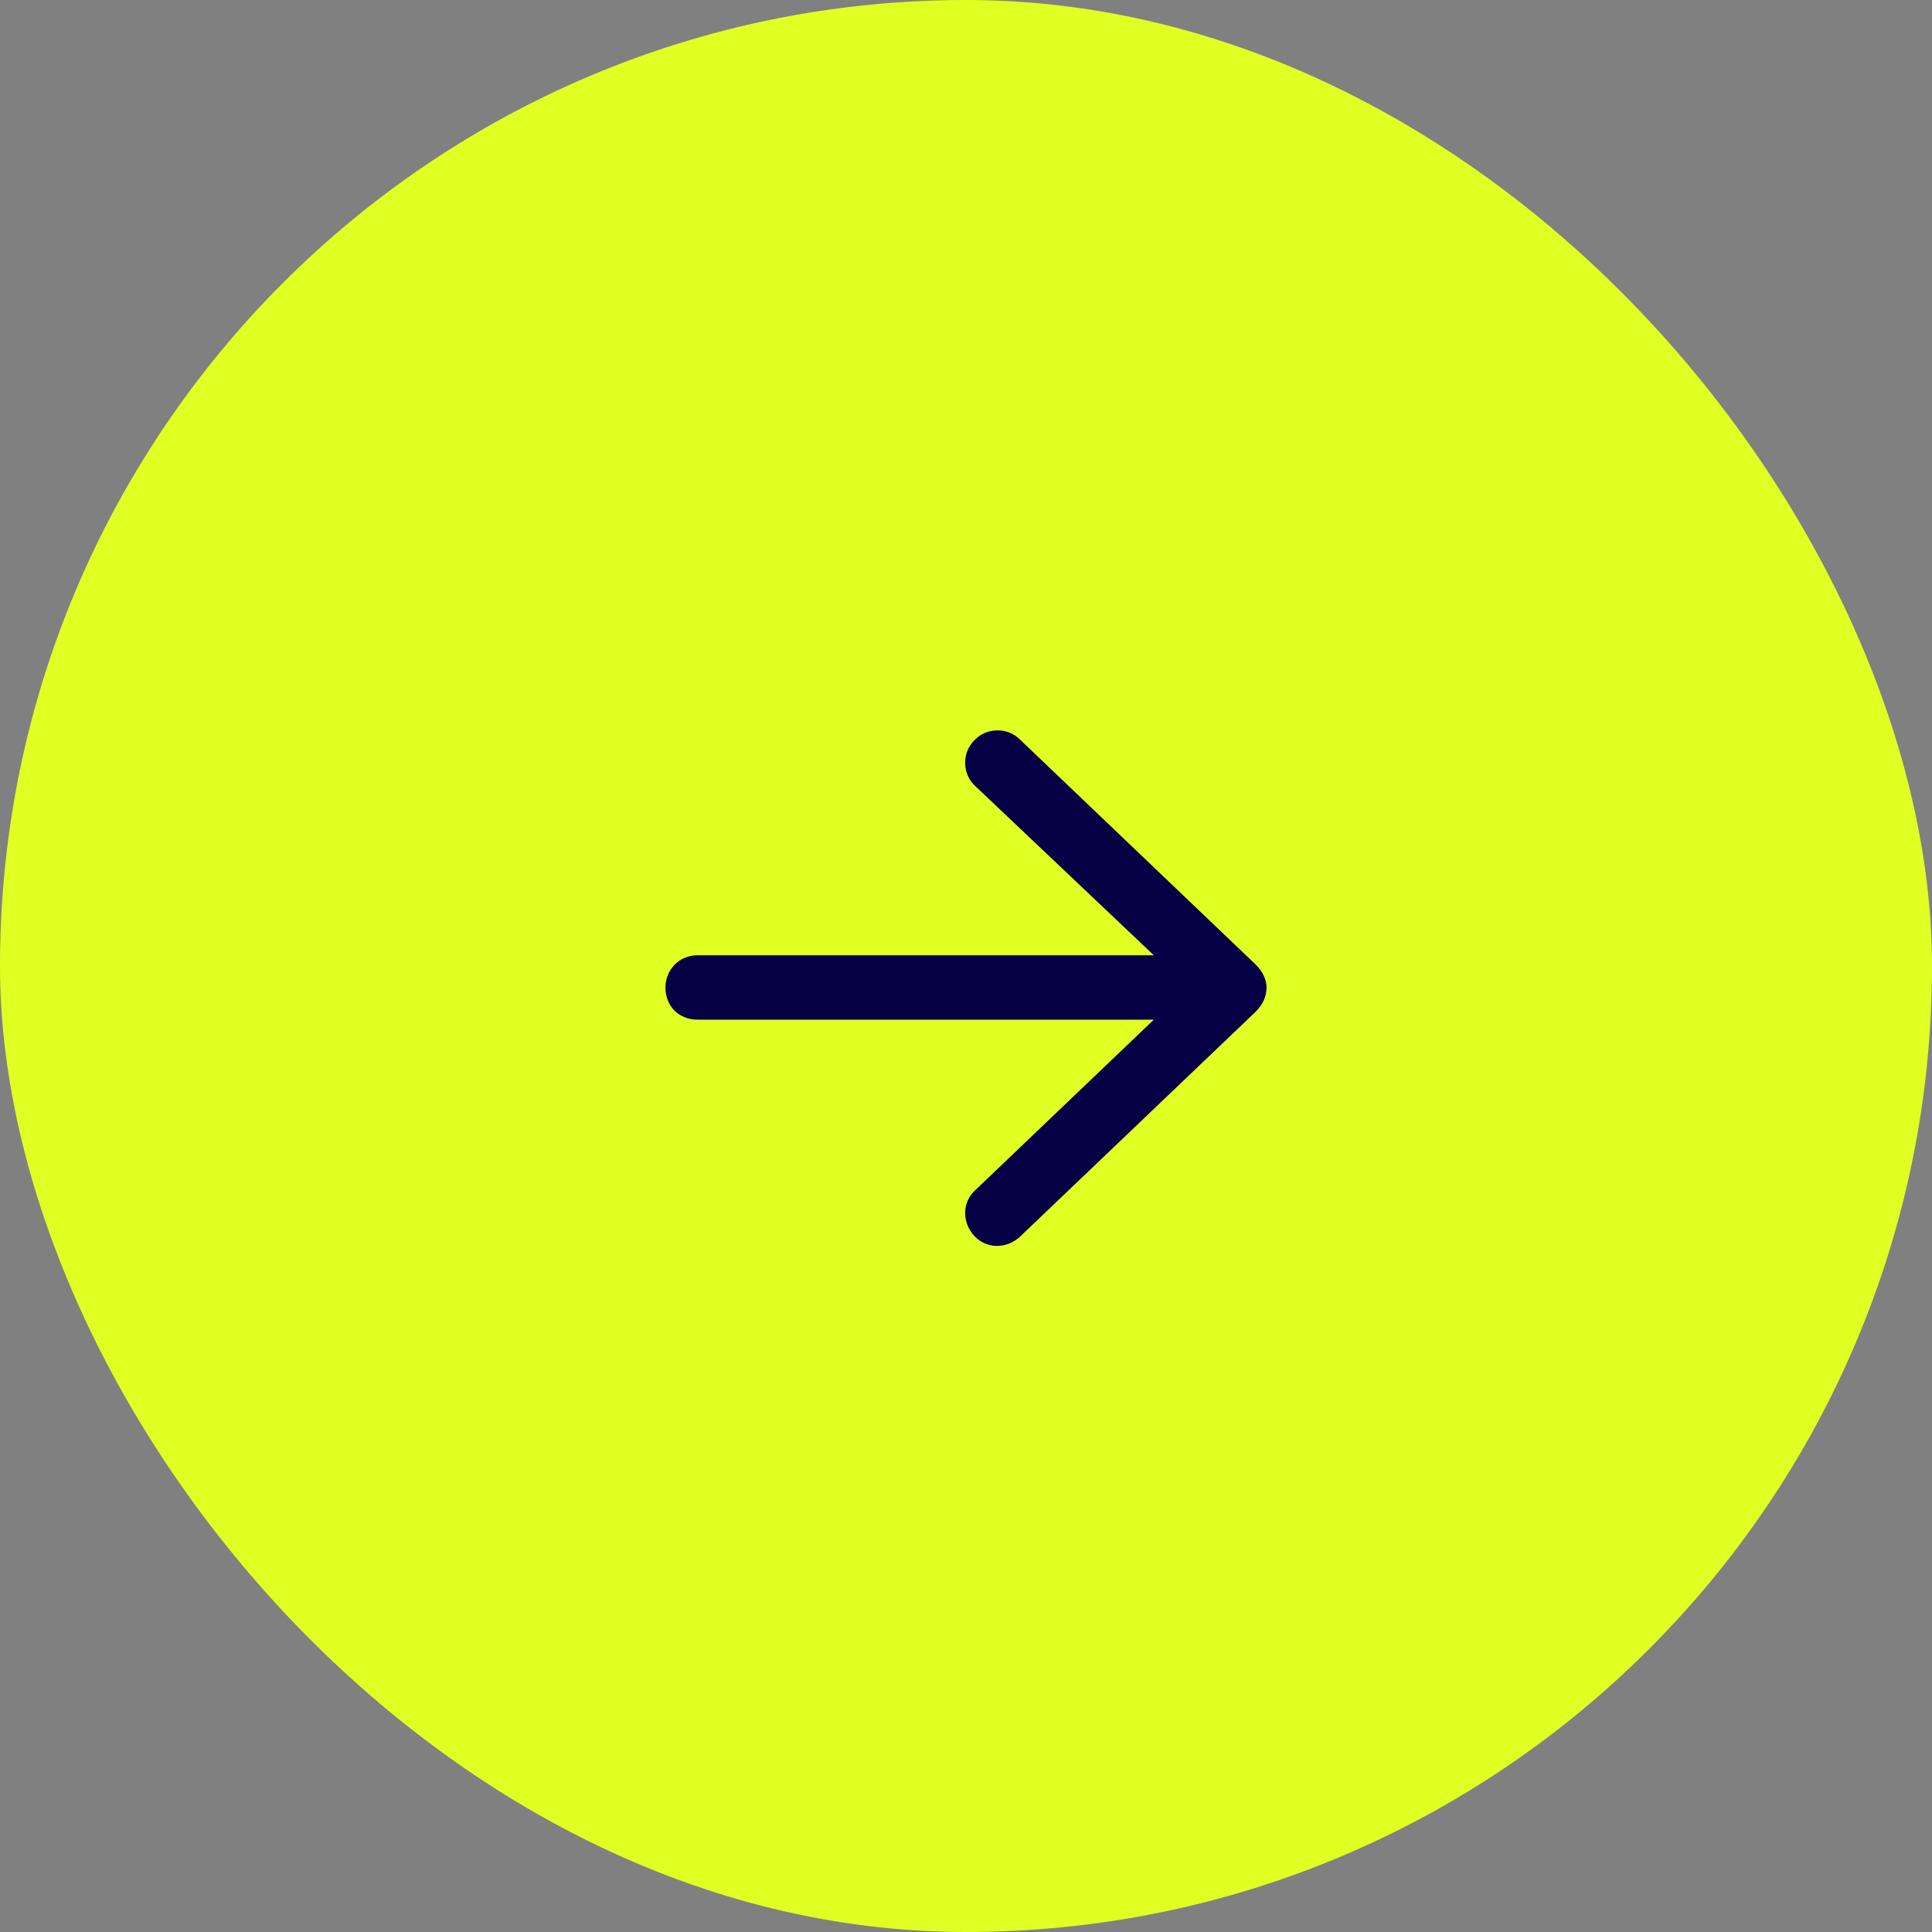 <svg width="45" height="45" viewBox="0 0 45 45" fill="none" xmlns="http://www.w3.org/2000/svg">
<rect x="0" y="0" width="45" height="45" fill="#808080" stroke="none"/>
<rect width="45" height="45" rx="22.5" fill="#E0FF23"/>
<path d="M29.25 23.562L23.75 28.812C23.438 29.094 22.969 29.094 22.688 28.781C22.406 28.469 22.406 28 22.719 27.719L26.875 23.75H16.25C15.812 23.75 15.5 23.438 15.5 23C15.5 22.594 15.812 22.25 16.25 22.25H26.875L22.719 18.312C22.406 18.031 22.406 17.531 22.688 17.25C22.969 16.938 23.469 16.938 23.75 17.219L29.25 22.469C29.406 22.625 29.5 22.812 29.5 23C29.5 23.219 29.406 23.406 29.25 23.562Z" fill="#060045"/>
</svg>
